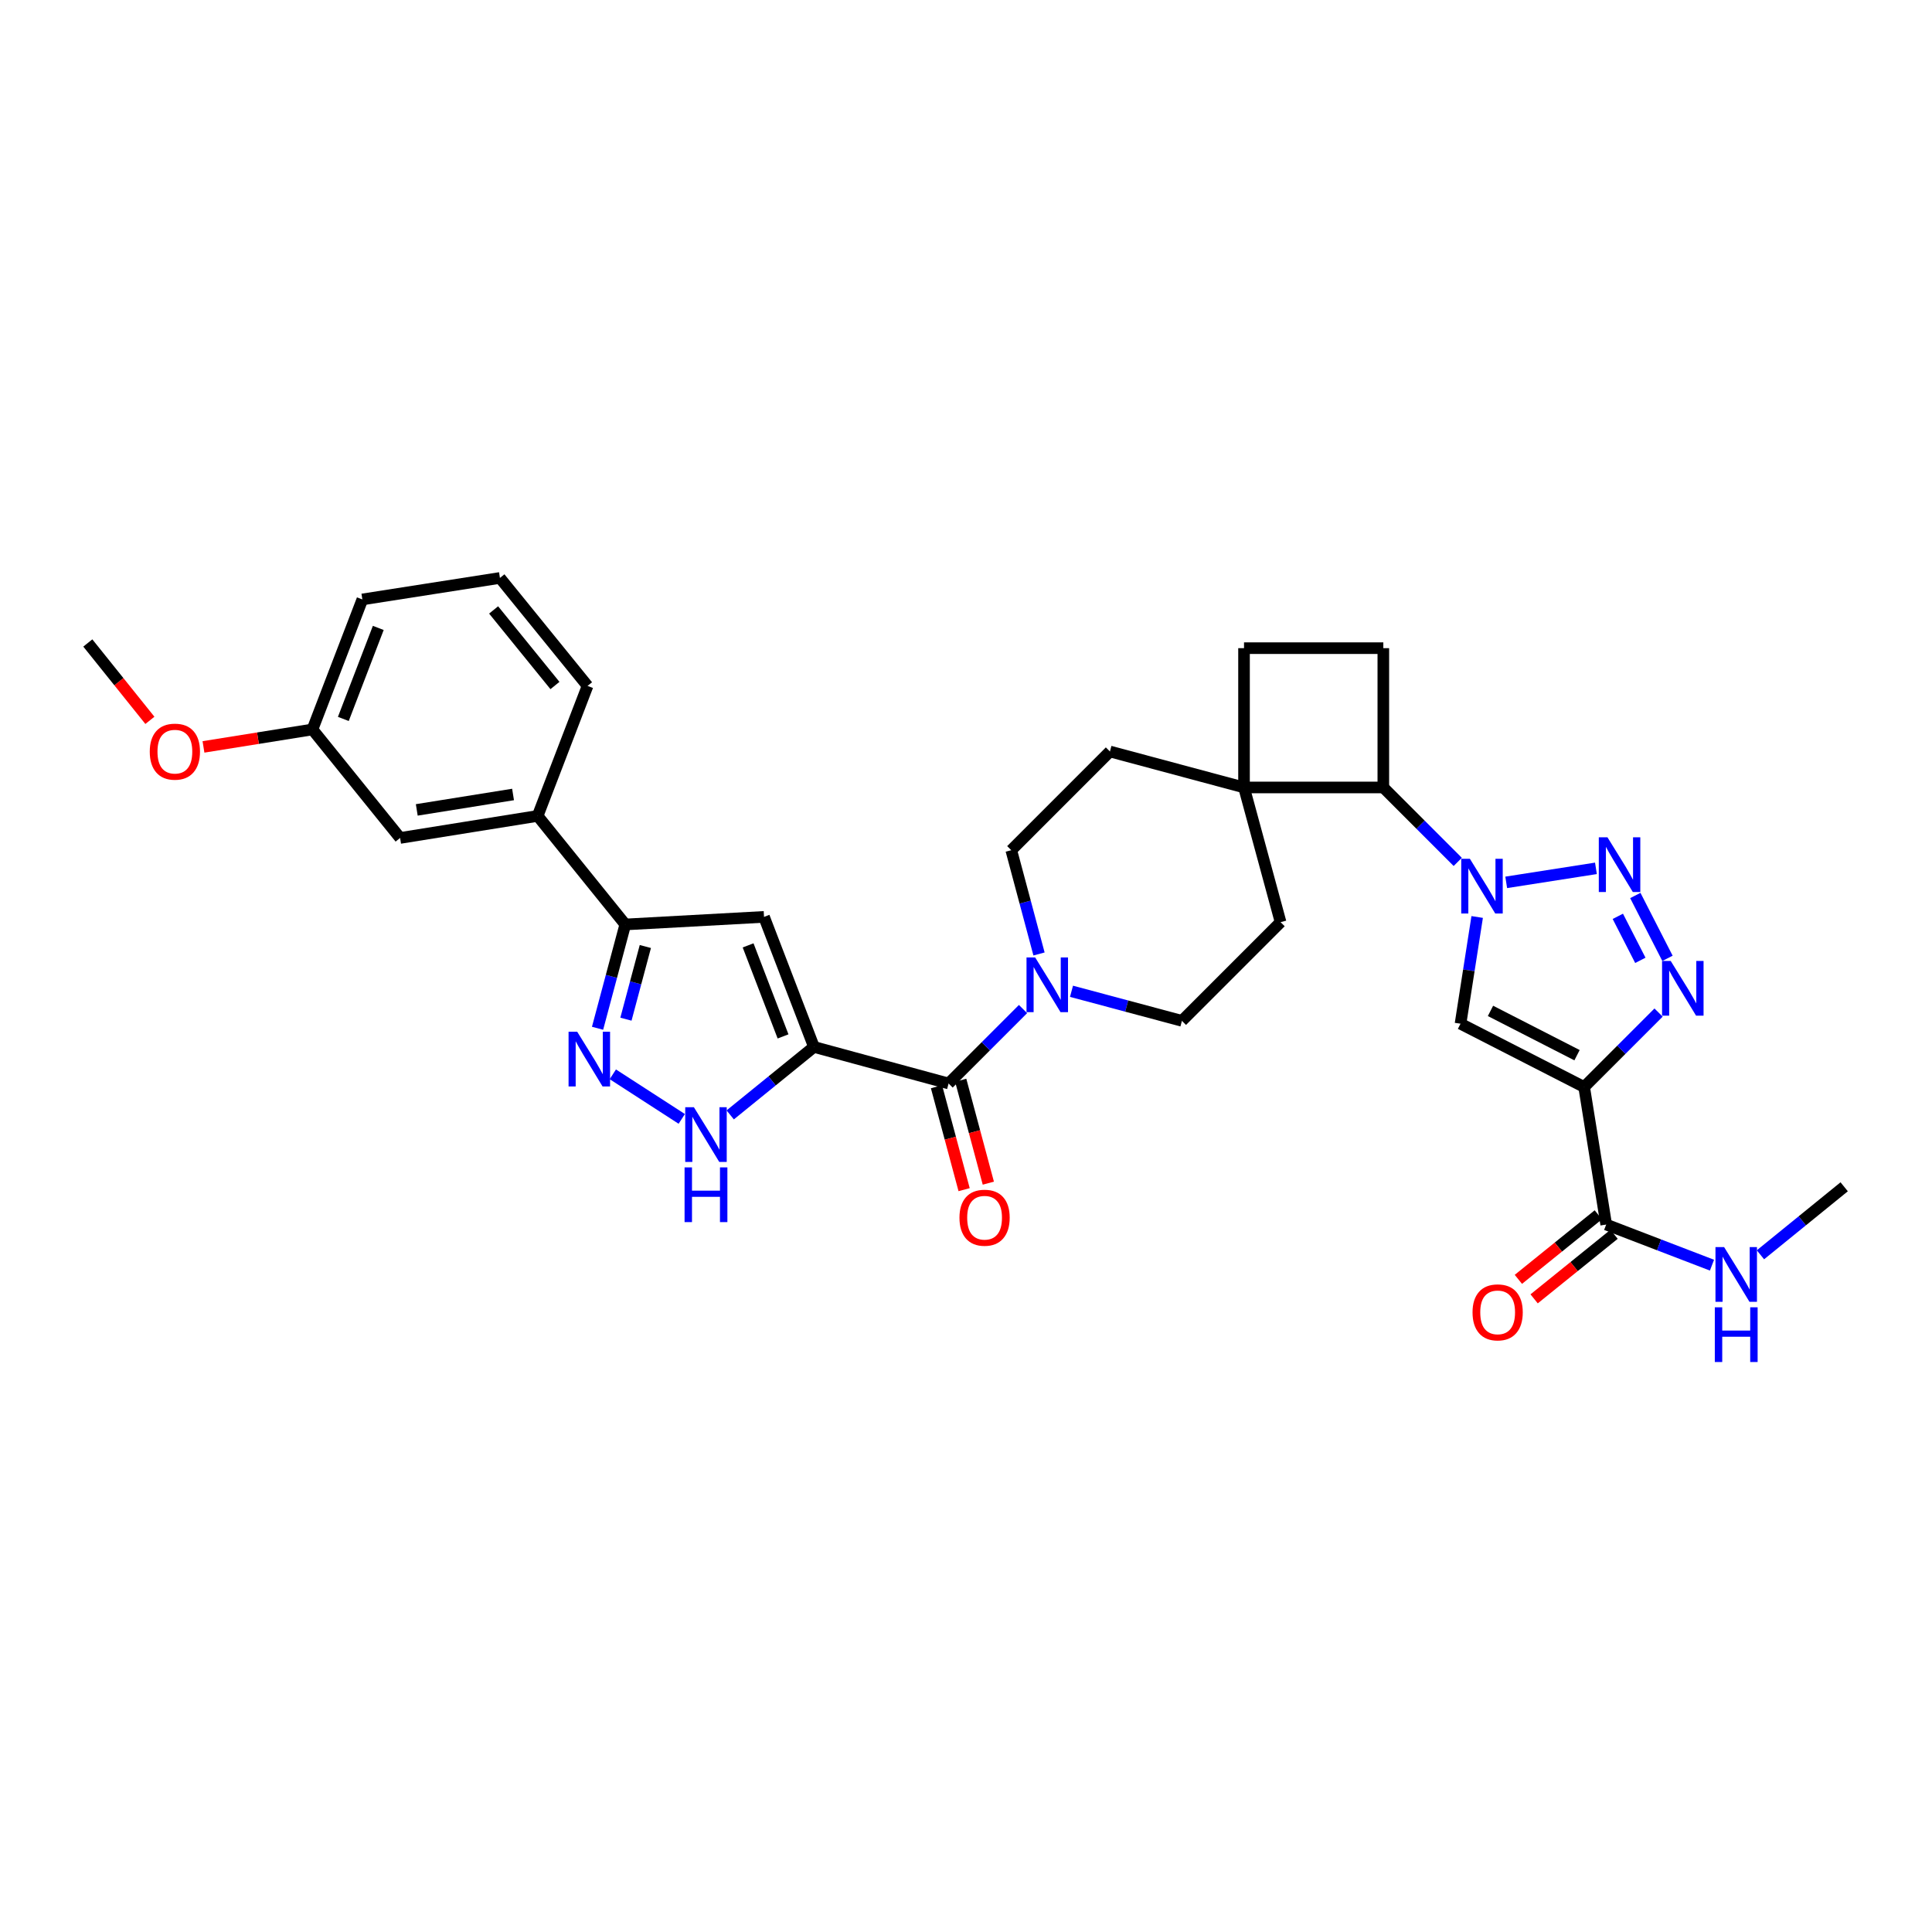 <?xml version='1.0' encoding='iso-8859-1'?>
<svg version='1.1' baseProfile='full'
              xmlns='http://www.w3.org/2000/svg'
                      xmlns:rdkit='http://www.rdkit.org/xml'
                      xmlns:xlink='http://www.w3.org/1999/xlink'
                  xml:space='preserve'
width='1000px' height='1000px' viewBox='0 0 1000 1000'>
<!-- END OF HEADER -->
<rect style='opacity:1.0;fill:#FFFFFF;stroke:none' width='1000' height='1000' x='0' y='0'> </rect>
<path class='bond-5' d='M 421.297,541.891 L 395.454,474.577' style='fill:none;fill-rule:evenodd;stroke:#000000;stroke-width:6px;stroke-linecap:butt;stroke-linejoin:miter;stroke-opacity:1' />
<path class='bond-5' d='M 405.307,536.445 L 387.217,489.325' style='fill:none;fill-rule:evenodd;stroke:#000000;stroke-width:6px;stroke-linecap:butt;stroke-linejoin:miter;stroke-opacity:1' />
<path class='bond-6' d='M 421.297,541.891 L 490.996,560.814' style='fill:none;fill-rule:evenodd;stroke:#000000;stroke-width:6px;stroke-linecap:butt;stroke-linejoin:miter;stroke-opacity:1' />
<path class='bond-7' d='M 421.297,541.891 L 399.626,559.481' style='fill:none;fill-rule:evenodd;stroke:#000000;stroke-width:6px;stroke-linecap:butt;stroke-linejoin:miter;stroke-opacity:1' />
<path class='bond-7' d='M 399.626,559.481 L 377.955,577.07' style='fill:none;fill-rule:evenodd;stroke:#0000FF;stroke-width:6px;stroke-linecap:butt;stroke-linejoin:miter;stroke-opacity:1' />
<path class='bond-0' d='M 754.526,446.119 L 735.266,426.853' style='fill:none;fill-rule:evenodd;stroke:#0000FF;stroke-width:6px;stroke-linecap:butt;stroke-linejoin:miter;stroke-opacity:1' />
<path class='bond-0' d='M 735.266,426.853 L 716.006,407.588' style='fill:none;fill-rule:evenodd;stroke:#000000;stroke-width:6px;stroke-linecap:butt;stroke-linejoin:miter;stroke-opacity:1' />
<path class='bond-2' d='M 779.613,456.709 L 826.054,449.455' style='fill:none;fill-rule:evenodd;stroke:#0000FF;stroke-width:6px;stroke-linecap:butt;stroke-linejoin:miter;stroke-opacity:1' />
<path class='bond-4' d='M 764.581,474.63 L 760.272,502.252' style='fill:none;fill-rule:evenodd;stroke:#0000FF;stroke-width:6px;stroke-linecap:butt;stroke-linejoin:miter;stroke-opacity:1' />
<path class='bond-4' d='M 760.272,502.252 L 755.963,529.875' style='fill:none;fill-rule:evenodd;stroke:#000000;stroke-width:6px;stroke-linecap:butt;stroke-linejoin:miter;stroke-opacity:1' />
<path class='bond-1' d='M 819.954,562.631 L 755.963,529.875' style='fill:none;fill-rule:evenodd;stroke:#000000;stroke-width:6px;stroke-linecap:butt;stroke-linejoin:miter;stroke-opacity:1' />
<path class='bond-1' d='M 816.267,546.167 L 771.474,523.238' style='fill:none;fill-rule:evenodd;stroke:#000000;stroke-width:6px;stroke-linecap:butt;stroke-linejoin:miter;stroke-opacity:1' />
<path class='bond-11' d='M 819.954,562.631 L 831.365,633.823' style='fill:none;fill-rule:evenodd;stroke:#000000;stroke-width:6px;stroke-linecap:butt;stroke-linejoin:miter;stroke-opacity:1' />
<path class='bond-36' d='M 819.954,562.631 L 839.214,543.365' style='fill:none;fill-rule:evenodd;stroke:#000000;stroke-width:6px;stroke-linecap:butt;stroke-linejoin:miter;stroke-opacity:1' />
<path class='bond-36' d='M 839.214,543.365 L 858.474,524.1' style='fill:none;fill-rule:evenodd;stroke:#0000FF;stroke-width:6px;stroke-linecap:butt;stroke-linejoin:miter;stroke-opacity:1' />
<path class='bond-3' d='M 846.441,463.503 L 863.086,496.041' style='fill:none;fill-rule:evenodd;stroke:#0000FF;stroke-width:6px;stroke-linecap:butt;stroke-linejoin:miter;stroke-opacity:1' />
<path class='bond-3' d='M 837.386,474.293 L 849.037,497.07' style='fill:none;fill-rule:evenodd;stroke:#0000FF;stroke-width:6px;stroke-linecap:butt;stroke-linejoin:miter;stroke-opacity:1' />
<path class='bond-9' d='M 395.454,474.577 L 323.649,478.499' style='fill:none;fill-rule:evenodd;stroke:#000000;stroke-width:6px;stroke-linecap:butt;stroke-linejoin:miter;stroke-opacity:1' />
<path class='bond-10' d='M 490.996,560.814 L 510.256,541.549' style='fill:none;fill-rule:evenodd;stroke:#000000;stroke-width:6px;stroke-linecap:butt;stroke-linejoin:miter;stroke-opacity:1' />
<path class='bond-10' d='M 510.256,541.549 L 529.516,522.283' style='fill:none;fill-rule:evenodd;stroke:#0000FF;stroke-width:6px;stroke-linecap:butt;stroke-linejoin:miter;stroke-opacity:1' />
<path class='bond-16' d='M 484.73,562.495 L 491.878,589.132' style='fill:none;fill-rule:evenodd;stroke:#000000;stroke-width:6px;stroke-linecap:butt;stroke-linejoin:miter;stroke-opacity:1' />
<path class='bond-16' d='M 491.878,589.132 L 499.026,615.769' style='fill:none;fill-rule:evenodd;stroke:#FF0000;stroke-width:6px;stroke-linecap:butt;stroke-linejoin:miter;stroke-opacity:1' />
<path class='bond-16' d='M 497.263,559.133 L 504.41,585.769' style='fill:none;fill-rule:evenodd;stroke:#000000;stroke-width:6px;stroke-linecap:butt;stroke-linejoin:miter;stroke-opacity:1' />
<path class='bond-16' d='M 504.41,585.769 L 511.558,612.406' style='fill:none;fill-rule:evenodd;stroke:#FF0000;stroke-width:6px;stroke-linecap:butt;stroke-linejoin:miter;stroke-opacity:1' />
<path class='bond-8' d='M 352.878,579.14 L 317.194,556.065' style='fill:none;fill-rule:evenodd;stroke:#0000FF;stroke-width:6px;stroke-linecap:butt;stroke-linejoin:miter;stroke-opacity:1' />
<path class='bond-32' d='M 309.294,532.235 L 316.471,505.367' style='fill:none;fill-rule:evenodd;stroke:#0000FF;stroke-width:6px;stroke-linecap:butt;stroke-linejoin:miter;stroke-opacity:1' />
<path class='bond-32' d='M 316.471,505.367 L 323.649,478.499' style='fill:none;fill-rule:evenodd;stroke:#000000;stroke-width:6px;stroke-linecap:butt;stroke-linejoin:miter;stroke-opacity:1' />
<path class='bond-32' d='M 323.983,527.524 L 329.007,508.716' style='fill:none;fill-rule:evenodd;stroke:#0000FF;stroke-width:6px;stroke-linecap:butt;stroke-linejoin:miter;stroke-opacity:1' />
<path class='bond-32' d='M 329.007,508.716 L 334.031,489.908' style='fill:none;fill-rule:evenodd;stroke:#000000;stroke-width:6px;stroke-linecap:butt;stroke-linejoin:miter;stroke-opacity:1' />
<path class='bond-14' d='M 323.649,478.499 L 278.285,422.322' style='fill:none;fill-rule:evenodd;stroke:#000000;stroke-width:6px;stroke-linecap:butt;stroke-linejoin:miter;stroke-opacity:1' />
<path class='bond-17' d='M 537.794,493.771 L 530.615,466.917' style='fill:none;fill-rule:evenodd;stroke:#0000FF;stroke-width:6px;stroke-linecap:butt;stroke-linejoin:miter;stroke-opacity:1' />
<path class='bond-17' d='M 530.615,466.917 L 523.435,440.063' style='fill:none;fill-rule:evenodd;stroke:#000000;stroke-width:6px;stroke-linecap:butt;stroke-linejoin:miter;stroke-opacity:1' />
<path class='bond-18' d='M 554.606,513.091 L 583.184,520.74' style='fill:none;fill-rule:evenodd;stroke:#0000FF;stroke-width:6px;stroke-linecap:butt;stroke-linejoin:miter;stroke-opacity:1' />
<path class='bond-18' d='M 583.184,520.74 L 611.762,528.39' style='fill:none;fill-rule:evenodd;stroke:#000000;stroke-width:6px;stroke-linecap:butt;stroke-linejoin:miter;stroke-opacity:1' />
<path class='bond-20' d='M 827.289,628.775 L 806.6,645.483' style='fill:none;fill-rule:evenodd;stroke:#000000;stroke-width:6px;stroke-linecap:butt;stroke-linejoin:miter;stroke-opacity:1' />
<path class='bond-20' d='M 806.6,645.483 L 785.91,662.19' style='fill:none;fill-rule:evenodd;stroke:#FF0000;stroke-width:6px;stroke-linecap:butt;stroke-linejoin:miter;stroke-opacity:1' />
<path class='bond-20' d='M 835.441,638.87 L 814.752,655.578' style='fill:none;fill-rule:evenodd;stroke:#000000;stroke-width:6px;stroke-linecap:butt;stroke-linejoin:miter;stroke-opacity:1' />
<path class='bond-20' d='M 814.752,655.578 L 794.063,672.285' style='fill:none;fill-rule:evenodd;stroke:#FF0000;stroke-width:6px;stroke-linecap:butt;stroke-linejoin:miter;stroke-opacity:1' />
<path class='bond-24' d='M 831.365,633.823 L 858.744,644.336' style='fill:none;fill-rule:evenodd;stroke:#000000;stroke-width:6px;stroke-linecap:butt;stroke-linejoin:miter;stroke-opacity:1' />
<path class='bond-24' d='M 858.744,644.336 L 886.122,654.849' style='fill:none;fill-rule:evenodd;stroke:#0000FF;stroke-width:6px;stroke-linecap:butt;stroke-linejoin:miter;stroke-opacity:1' />
<path class='bond-12' d='M 716.006,407.588 L 643.905,407.588' style='fill:none;fill-rule:evenodd;stroke:#000000;stroke-width:6px;stroke-linecap:butt;stroke-linejoin:miter;stroke-opacity:1' />
<path class='bond-35' d='M 716.006,407.588 L 716.006,335.488' style='fill:none;fill-rule:evenodd;stroke:#000000;stroke-width:6px;stroke-linecap:butt;stroke-linejoin:miter;stroke-opacity:1' />
<path class='bond-13' d='M 643.905,407.588 L 662.828,477.31' style='fill:none;fill-rule:evenodd;stroke:#000000;stroke-width:6px;stroke-linecap:butt;stroke-linejoin:miter;stroke-opacity:1' />
<path class='bond-19' d='M 643.905,407.588 L 643.905,335.488' style='fill:none;fill-rule:evenodd;stroke:#000000;stroke-width:6px;stroke-linecap:butt;stroke-linejoin:miter;stroke-opacity:1' />
<path class='bond-33' d='M 643.905,407.588 L 574.501,388.968' style='fill:none;fill-rule:evenodd;stroke:#000000;stroke-width:6px;stroke-linecap:butt;stroke-linejoin:miter;stroke-opacity:1' />
<path class='bond-23' d='M 278.285,422.322 L 207.093,433.726' style='fill:none;fill-rule:evenodd;stroke:#000000;stroke-width:6px;stroke-linecap:butt;stroke-linejoin:miter;stroke-opacity:1' />
<path class='bond-23' d='M 265.554,411.221 L 215.719,419.204' style='fill:none;fill-rule:evenodd;stroke:#000000;stroke-width:6px;stroke-linecap:butt;stroke-linejoin:miter;stroke-opacity:1' />
<path class='bond-27' d='M 278.285,422.322 L 304.121,355.023' style='fill:none;fill-rule:evenodd;stroke:#000000;stroke-width:6px;stroke-linecap:butt;stroke-linejoin:miter;stroke-opacity:1' />
<path class='bond-15' d='M 716.006,335.488 L 643.905,335.488' style='fill:none;fill-rule:evenodd;stroke:#000000;stroke-width:6px;stroke-linecap:butt;stroke-linejoin:miter;stroke-opacity:1' />
<path class='bond-22' d='M 523.435,440.063 L 574.501,388.968' style='fill:none;fill-rule:evenodd;stroke:#000000;stroke-width:6px;stroke-linecap:butt;stroke-linejoin:miter;stroke-opacity:1' />
<path class='bond-21' d='M 611.762,528.39 L 662.828,477.31' style='fill:none;fill-rule:evenodd;stroke:#000000;stroke-width:6px;stroke-linecap:butt;stroke-linejoin:miter;stroke-opacity:1' />
<path class='bond-25' d='M 207.093,433.726 L 161.722,377.564' style='fill:none;fill-rule:evenodd;stroke:#000000;stroke-width:6px;stroke-linecap:butt;stroke-linejoin:miter;stroke-opacity:1' />
<path class='bond-30' d='M 911.204,649.481 L 932.875,631.881' style='fill:none;fill-rule:evenodd;stroke:#0000FF;stroke-width:6px;stroke-linecap:butt;stroke-linejoin:miter;stroke-opacity:1' />
<path class='bond-30' d='M 932.875,631.881 L 954.545,614.28' style='fill:none;fill-rule:evenodd;stroke:#000000;stroke-width:6px;stroke-linecap:butt;stroke-linejoin:miter;stroke-opacity:1' />
<path class='bond-26' d='M 161.722,377.564 L 133.52,382.081' style='fill:none;fill-rule:evenodd;stroke:#000000;stroke-width:6px;stroke-linecap:butt;stroke-linejoin:miter;stroke-opacity:1' />
<path class='bond-26' d='M 133.52,382.081 L 105.318,386.597' style='fill:none;fill-rule:evenodd;stroke:#FF0000;stroke-width:6px;stroke-linecap:butt;stroke-linejoin:miter;stroke-opacity:1' />
<path class='bond-34' d='M 161.722,377.564 L 187.558,310.265' style='fill:none;fill-rule:evenodd;stroke:#000000;stroke-width:6px;stroke-linecap:butt;stroke-linejoin:miter;stroke-opacity:1' />
<path class='bond-34' d='M 177.711,372.119 L 195.796,325.01' style='fill:none;fill-rule:evenodd;stroke:#000000;stroke-width:6px;stroke-linecap:butt;stroke-linejoin:miter;stroke-opacity:1' />
<path class='bond-31' d='M 77.582,372.848 L 61.518,352.827' style='fill:none;fill-rule:evenodd;stroke:#FF0000;stroke-width:6px;stroke-linecap:butt;stroke-linejoin:miter;stroke-opacity:1' />
<path class='bond-31' d='M 61.518,352.827 L 45.455,332.806' style='fill:none;fill-rule:evenodd;stroke:#000000;stroke-width:6px;stroke-linecap:butt;stroke-linejoin:miter;stroke-opacity:1' />
<path class='bond-28' d='M 304.121,355.023 L 258.764,299.142' style='fill:none;fill-rule:evenodd;stroke:#000000;stroke-width:6px;stroke-linecap:butt;stroke-linejoin:miter;stroke-opacity:1' />
<path class='bond-28' d='M 287.243,354.818 L 255.493,315.701' style='fill:none;fill-rule:evenodd;stroke:#000000;stroke-width:6px;stroke-linecap:butt;stroke-linejoin:miter;stroke-opacity:1' />
<path class='bond-29' d='M 258.764,299.142 L 187.558,310.265' style='fill:none;fill-rule:evenodd;stroke:#000000;stroke-width:6px;stroke-linecap:butt;stroke-linejoin:miter;stroke-opacity:1' />
<path  class='atom-1' d='M 760.811 444.508
L 770.091 459.508
Q 771.011 460.988, 772.491 463.668
Q 773.971 466.348, 774.051 466.508
L 774.051 444.508
L 777.811 444.508
L 777.811 472.828
L 773.931 472.828
L 763.971 456.428
Q 762.811 454.508, 761.571 452.308
Q 760.371 450.108, 760.011 449.428
L 760.011 472.828
L 756.331 472.828
L 756.331 444.508
L 760.811 444.508
' fill='#0000FF'/>
<path  class='atom-3' d='M 832.018 433.385
L 841.298 448.385
Q 842.218 449.865, 843.698 452.545
Q 845.178 455.225, 845.258 455.385
L 845.258 433.385
L 849.018 433.385
L 849.018 461.705
L 845.138 461.705
L 835.178 445.305
Q 834.018 443.385, 832.778 441.185
Q 831.578 438.985, 831.218 438.305
L 831.218 461.705
L 827.538 461.705
L 827.538 433.385
L 832.018 433.385
' fill='#0000FF'/>
<path  class='atom-4' d='M 864.759 497.39
L 874.039 512.39
Q 874.959 513.87, 876.439 516.55
Q 877.919 519.23, 877.999 519.39
L 877.999 497.39
L 881.759 497.39
L 881.759 525.71
L 877.879 525.71
L 867.919 509.31
Q 866.759 507.39, 865.519 505.19
Q 864.319 502.99, 863.959 502.31
L 863.959 525.71
L 860.279 525.71
L 860.279 497.39
L 864.759 497.39
' fill='#0000FF'/>
<path  class='atom-8' d='M 359.155 573.088
L 368.435 588.088
Q 369.355 589.568, 370.835 592.248
Q 372.315 594.928, 372.395 595.088
L 372.395 573.088
L 376.155 573.088
L 376.155 601.408
L 372.275 601.408
L 362.315 585.008
Q 361.155 583.088, 359.915 580.888
Q 358.715 578.688, 358.355 578.008
L 358.355 601.408
L 354.675 601.408
L 354.675 573.088
L 359.155 573.088
' fill='#0000FF'/>
<path  class='atom-8' d='M 354.335 604.24
L 358.175 604.24
L 358.175 616.28
L 372.655 616.28
L 372.655 604.24
L 376.495 604.24
L 376.495 632.56
L 372.655 632.56
L 372.655 619.48
L 358.175 619.48
L 358.175 632.56
L 354.335 632.56
L 354.335 604.24
' fill='#0000FF'/>
<path  class='atom-9' d='M 298.769 534.039
L 308.049 549.039
Q 308.969 550.519, 310.449 553.199
Q 311.929 555.879, 312.009 556.039
L 312.009 534.039
L 315.769 534.039
L 315.769 562.359
L 311.889 562.359
L 301.929 545.959
Q 300.769 544.039, 299.529 541.839
Q 298.329 539.639, 297.969 538.959
L 297.969 562.359
L 294.289 562.359
L 294.289 534.039
L 298.769 534.039
' fill='#0000FF'/>
<path  class='atom-11' d='M 535.802 495.574
L 545.082 510.574
Q 546.002 512.054, 547.482 514.734
Q 548.962 517.414, 549.042 517.574
L 549.042 495.574
L 552.802 495.574
L 552.802 523.894
L 548.922 523.894
L 538.962 507.494
Q 537.802 505.574, 536.562 503.374
Q 535.362 501.174, 535.002 500.494
L 535.002 523.894
L 531.322 523.894
L 531.322 495.574
L 535.802 495.574
' fill='#0000FF'/>
<path  class='atom-17' d='M 496.616 630.284
Q 496.616 623.484, 499.976 619.684
Q 503.336 615.884, 509.616 615.884
Q 515.896 615.884, 519.256 619.684
Q 522.616 623.484, 522.616 630.284
Q 522.616 637.164, 519.216 641.084
Q 515.816 644.964, 509.616 644.964
Q 503.376 644.964, 499.976 641.084
Q 496.616 637.204, 496.616 630.284
M 509.616 641.764
Q 513.936 641.764, 516.256 638.884
Q 518.616 635.964, 518.616 630.284
Q 518.616 624.724, 516.256 621.924
Q 513.936 619.084, 509.616 619.084
Q 505.296 619.084, 502.936 621.884
Q 500.616 624.684, 500.616 630.284
Q 500.616 636.004, 502.936 638.884
Q 505.296 641.764, 509.616 641.764
' fill='#FF0000'/>
<path  class='atom-21' d='M 762.181 679.274
Q 762.181 672.474, 765.541 668.674
Q 768.901 664.874, 775.181 664.874
Q 781.461 664.874, 784.821 668.674
Q 788.181 672.474, 788.181 679.274
Q 788.181 686.154, 784.781 690.074
Q 781.381 693.954, 775.181 693.954
Q 768.941 693.954, 765.541 690.074
Q 762.181 686.194, 762.181 679.274
M 775.181 690.754
Q 779.501 690.754, 781.821 687.874
Q 784.181 684.954, 784.181 679.274
Q 784.181 673.714, 781.821 670.914
Q 779.501 668.074, 775.181 668.074
Q 770.861 668.074, 768.501 670.874
Q 766.181 673.674, 766.181 679.274
Q 766.181 684.994, 768.501 687.874
Q 770.861 690.754, 775.181 690.754
' fill='#FF0000'/>
<path  class='atom-25' d='M 892.404 645.505
L 901.684 660.505
Q 902.604 661.985, 904.084 664.665
Q 905.564 667.345, 905.644 667.505
L 905.644 645.505
L 909.404 645.505
L 909.404 673.825
L 905.524 673.825
L 895.564 657.425
Q 894.404 655.505, 893.164 653.305
Q 891.964 651.105, 891.604 650.425
L 891.604 673.825
L 887.924 673.825
L 887.924 645.505
L 892.404 645.505
' fill='#0000FF'/>
<path  class='atom-25' d='M 887.584 676.657
L 891.424 676.657
L 891.424 688.697
L 905.904 688.697
L 905.904 676.657
L 909.744 676.657
L 909.744 704.977
L 905.904 704.977
L 905.904 691.897
L 891.424 691.897
L 891.424 704.977
L 887.584 704.977
L 887.584 676.657
' fill='#0000FF'/>
<path  class='atom-27' d='M 77.516 389.048
Q 77.516 382.248, 80.876 378.448
Q 84.236 374.648, 90.516 374.648
Q 96.796 374.648, 100.156 378.448
Q 103.516 382.248, 103.516 389.048
Q 103.516 395.928, 100.116 399.848
Q 96.716 403.728, 90.516 403.728
Q 84.275 403.728, 80.876 399.848
Q 77.516 395.968, 77.516 389.048
M 90.516 400.528
Q 94.835 400.528, 97.156 397.648
Q 99.516 394.728, 99.516 389.048
Q 99.516 383.488, 97.156 380.688
Q 94.835 377.848, 90.516 377.848
Q 86.195 377.848, 83.835 380.648
Q 81.516 383.448, 81.516 389.048
Q 81.516 394.768, 83.835 397.648
Q 86.195 400.528, 90.516 400.528
' fill='#FF0000'/>
</svg>

